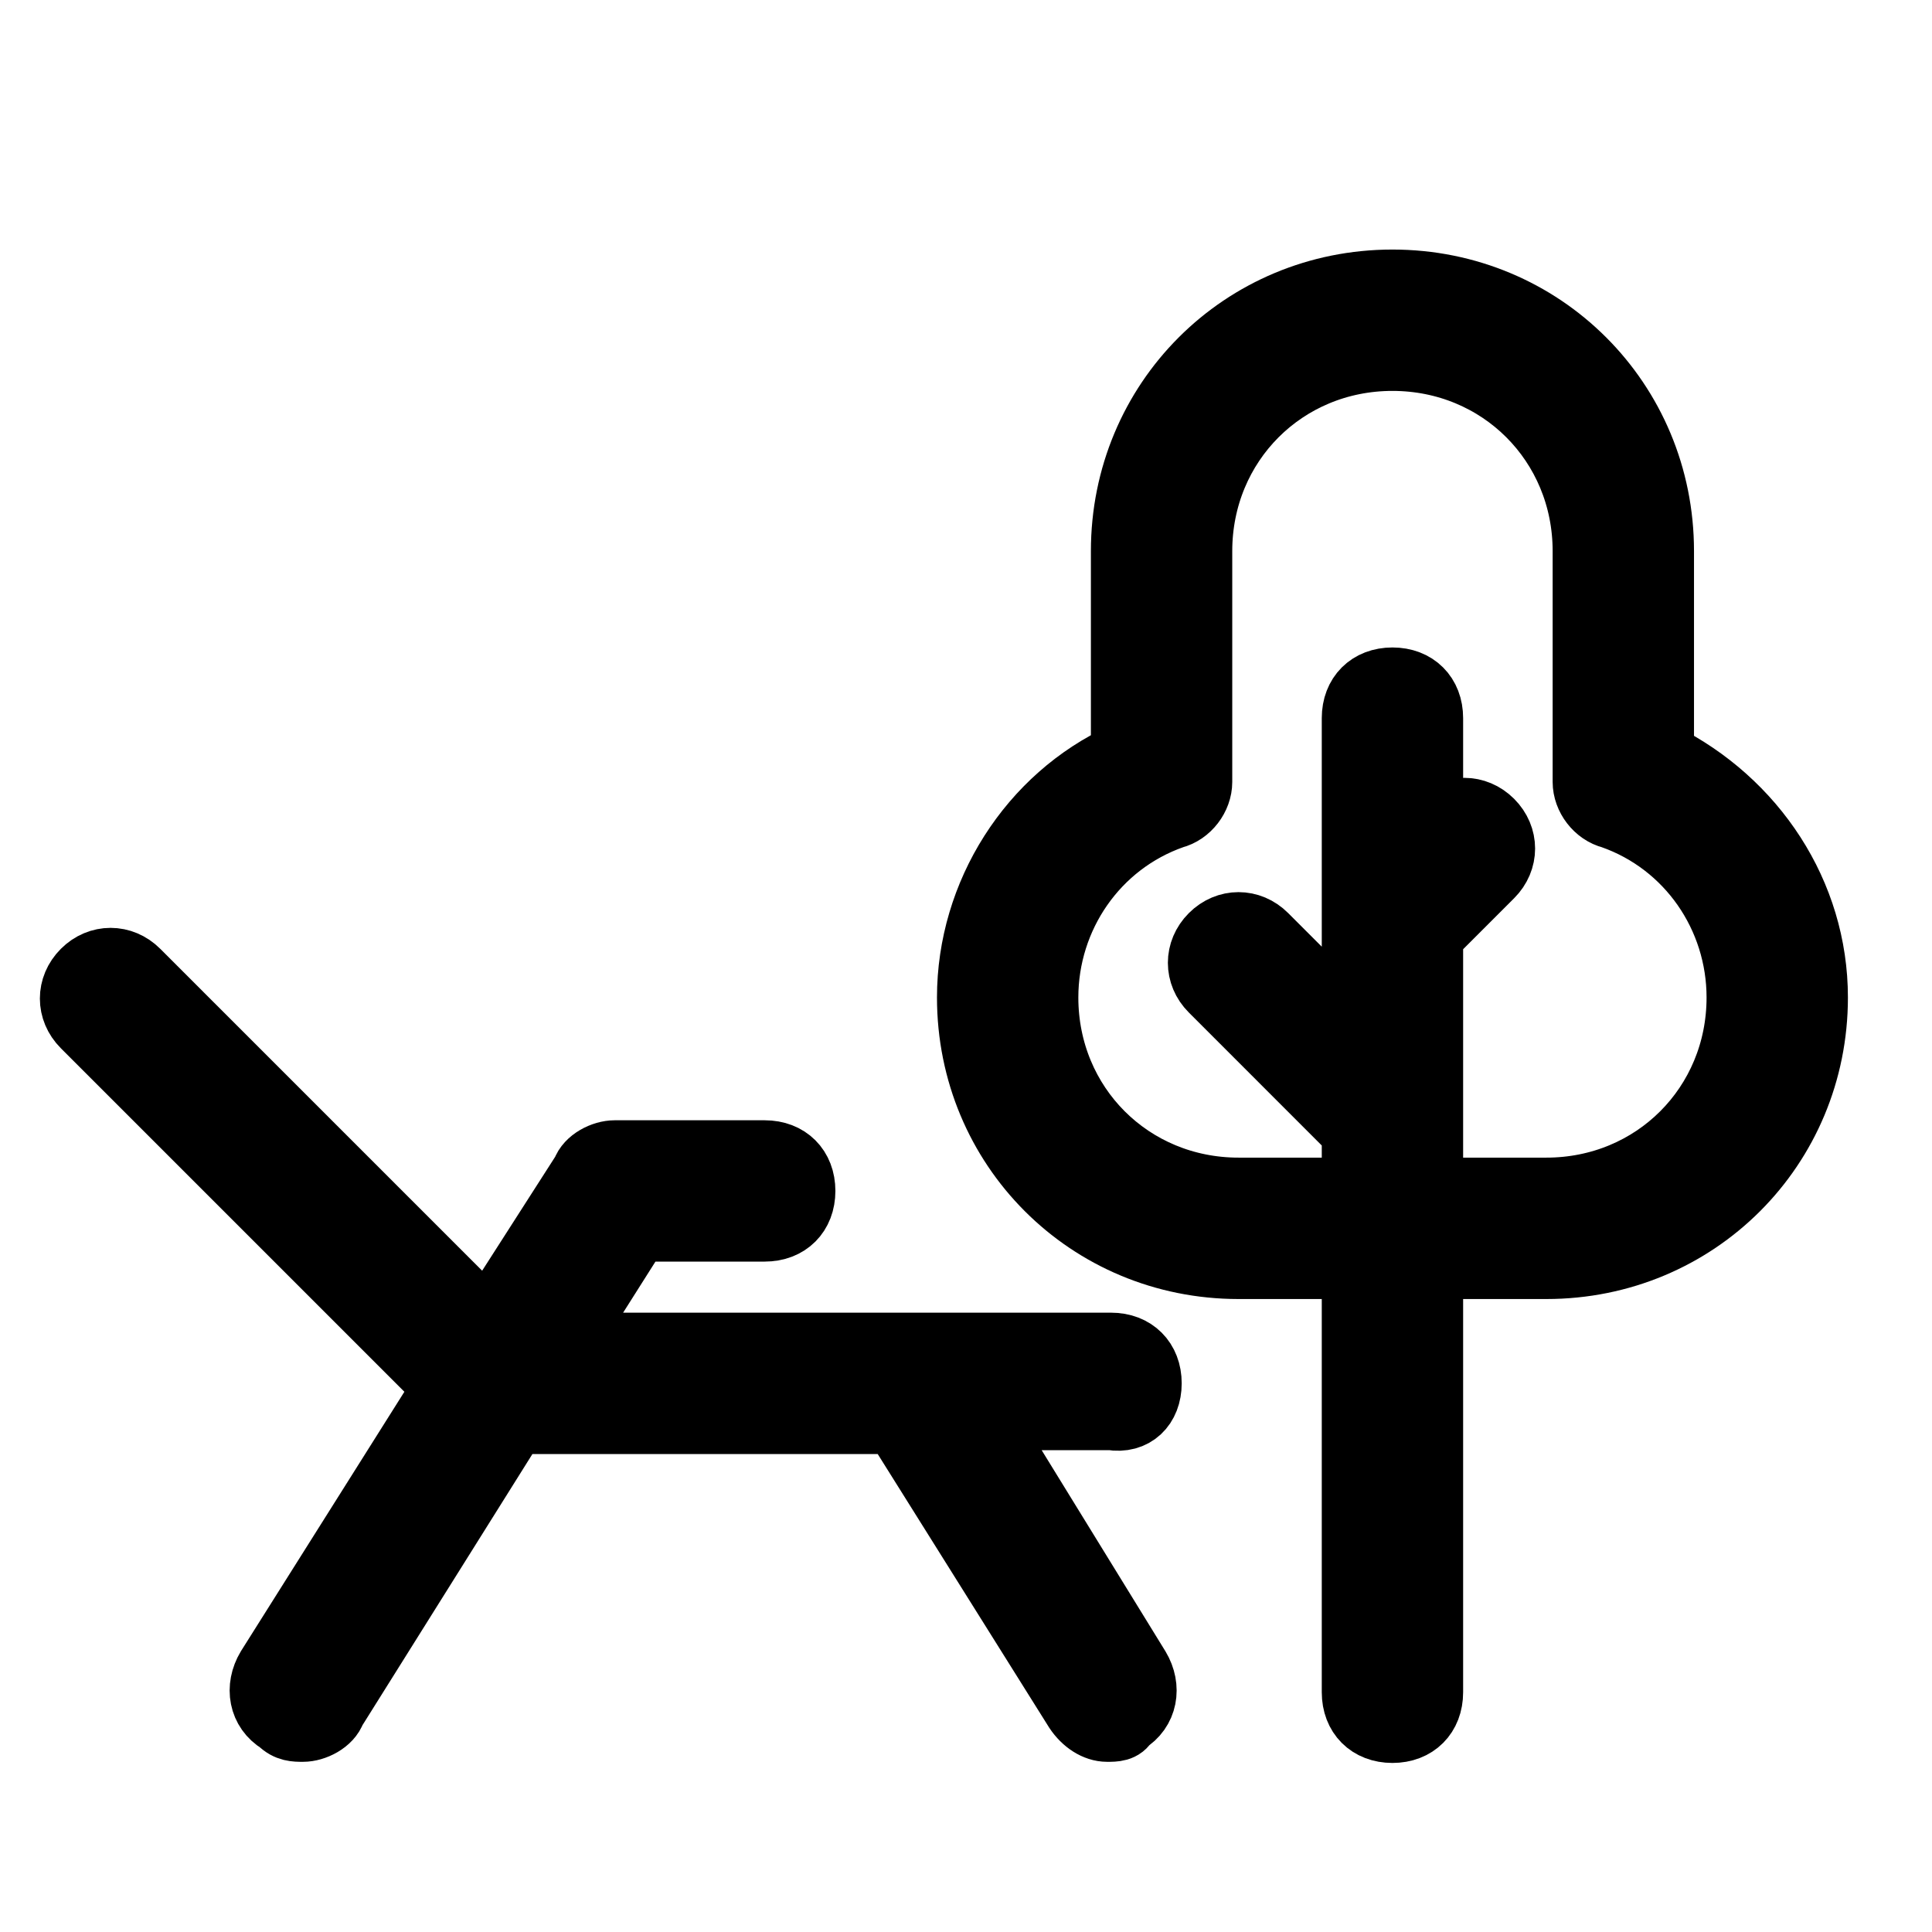 <svg width="48" height="48" viewBox="0 0 48 48" fill="none" xmlns="http://www.w3.org/2000/svg">
<path d="M28.559 34.368C28.559 33.795 28.177 33.413 27.603 33.413H14.028L15.844 30.544H18.999C19.573 30.544 19.955 30.162 19.955 29.588C19.955 29.015 19.573 28.633 18.999 28.633H15.271C14.984 28.633 14.601 28.824 14.506 29.11L12.116 32.839L3.416 24.139C3.034 23.757 2.46 23.757 2.078 24.139C1.695 24.522 1.695 25.095 2.078 25.478L11.064 34.464L6.667 41.443C6.38 41.921 6.475 42.494 6.953 42.781C7.145 42.972 7.336 42.972 7.527 42.972C7.814 42.972 8.196 42.781 8.292 42.494L12.785 35.325H22.249L26.742 42.494C26.934 42.781 27.221 42.972 27.507 42.972C27.698 42.972 27.89 42.972 27.985 42.781C28.463 42.494 28.559 41.921 28.272 41.443L24.448 35.229H27.603C28.177 35.325 28.559 34.942 28.559 34.368Z" fill="black" stroke="black" stroke-width="1.6"/>
<path d="M41.287 18.759V13.692C41.287 9.964 38.323 7 34.595 7C30.867 7 27.903 9.964 27.903 13.692V18.759C25.609 19.81 24.079 22.2 24.079 24.782C24.079 28.51 27.043 31.474 30.771 31.474H33.639V42.044C33.639 42.618 34.021 43 34.595 43C35.169 43 35.551 42.618 35.551 42.044V31.474H38.419C42.147 31.474 45.111 28.51 45.111 24.782C45.111 22.2 43.581 19.906 41.287 18.759ZM38.419 29.561H35.551V23.252L37.052 21.751C37.435 21.368 37.435 20.795 37.052 20.412C36.67 20.03 36.096 20.03 35.714 20.412L35.551 20.575V17.841C35.551 17.268 35.169 16.886 34.595 16.886C34.021 16.886 33.639 17.268 33.639 17.841V25.451L31.44 23.252C31.058 22.869 30.484 22.869 30.102 23.252C29.72 23.634 29.72 24.208 30.102 24.59L33.639 28.128V29.561H30.771C28.094 29.561 25.991 27.458 25.991 24.782C25.991 22.774 27.234 20.957 29.146 20.288C29.528 20.193 29.815 19.81 29.815 19.428V13.692C29.815 11.015 31.918 8.912 34.595 8.912C37.272 8.912 39.375 11.015 39.375 13.692V19.428C39.375 19.81 39.662 20.193 40.044 20.288C41.956 20.957 43.199 22.774 43.199 24.782C43.199 27.458 41.096 29.561 38.419 29.561Z" fill="black" stroke="black" stroke-width="1.6"/>
</svg>
